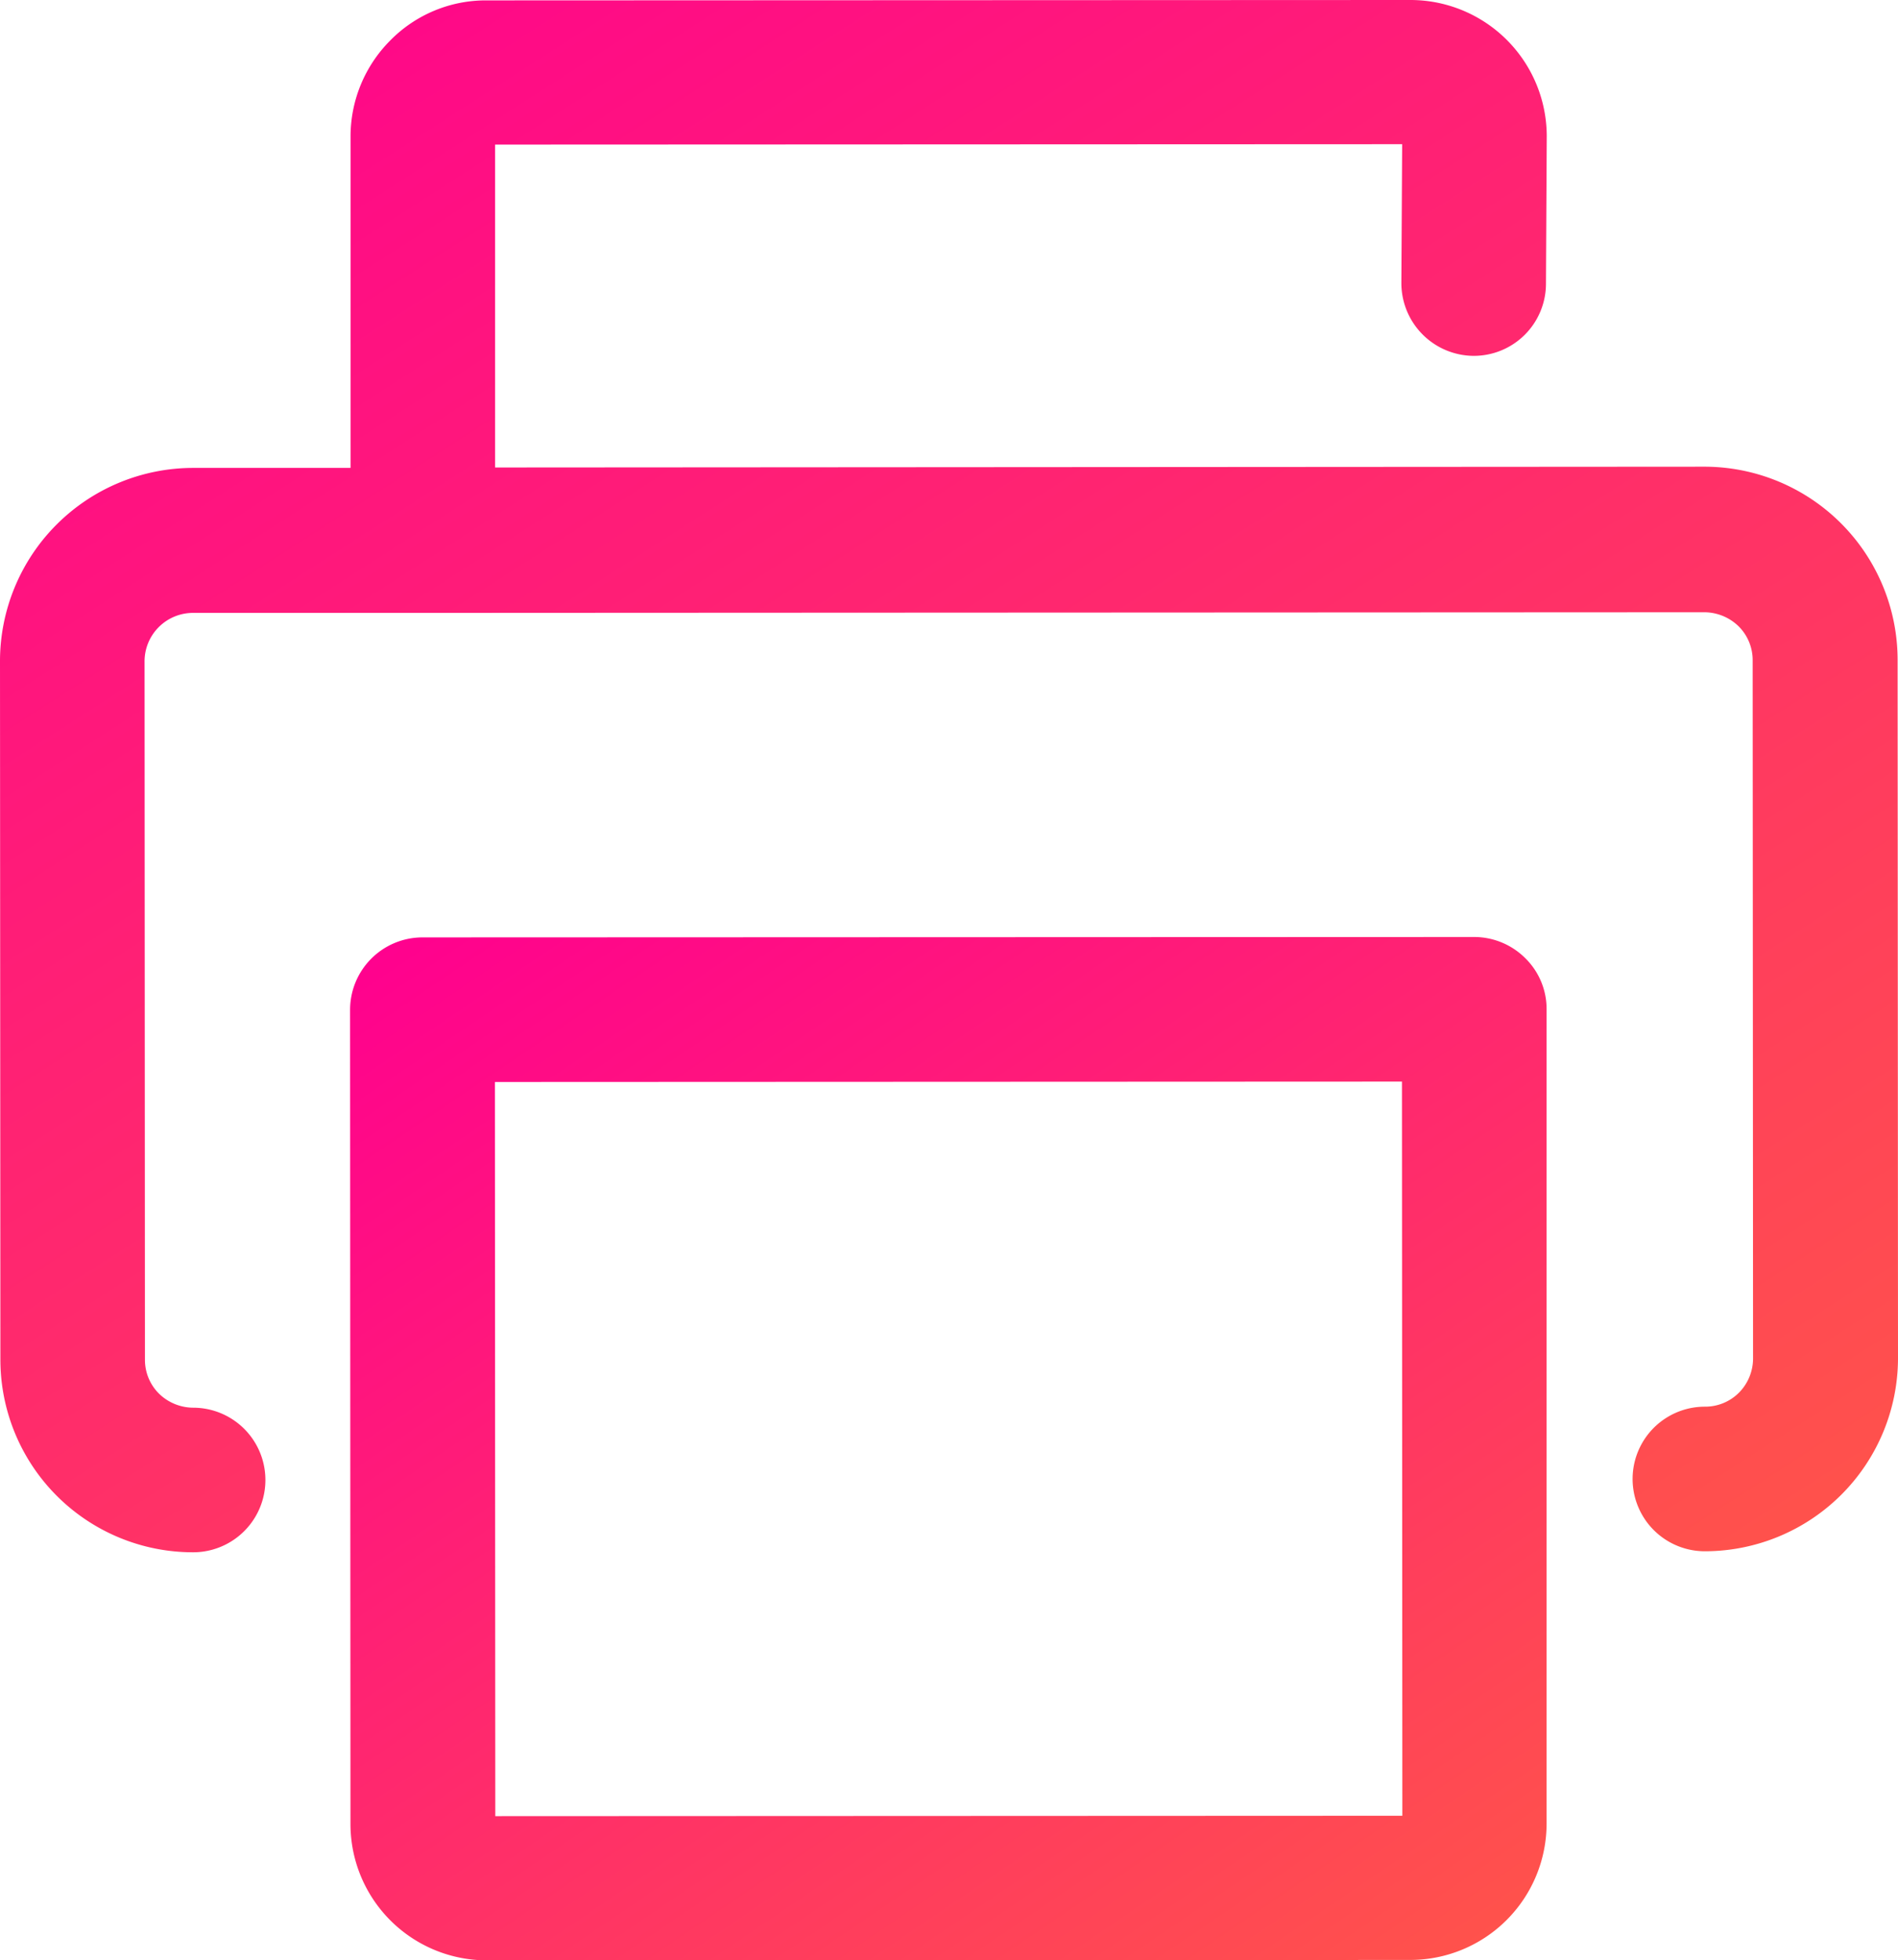 <?xml version="1.0" encoding="utf-8"?><svg id="_005-print" data-name="005-print" xmlns="http://www.w3.org/2000/svg" xmlns:xlink="http://www.w3.org/1999/xlink" viewBox="0 0 48.372 49.948">
  <defs>
    <style>
      .cls-1 {
        fill: url(#linear-gradient);
      }
    </style>
    <linearGradient id="linear-gradient" x2="1" y2="1.265" gradientUnits="objectBoundingBox">
      <stop offset="0" stop-color="#ff008f"/>
      <stop offset="1" stop-color="#ff613f"/>
    </linearGradient>
  </defs>
  <g id="Group_42" data-name="Group 42" transform="translate(0 0)">
    <g id="Group_41" data-name="Group 41">
      <path id="Path_34" data-name="Path 34" class="cls-1" d="M56.062,16.813a4.926,4.926,0,0,0-4.922-4.922l-30.822.02V3.684l23.117-.01-.02,3.541a1.854,1.854,0,0,0,1.832,1.852h.01A1.839,1.839,0,0,0,47.1,7.235l.02-3.766A3.474,3.474,0,0,0,43.639,0L20.1.01a3.411,3.411,0,0,0-2.456,1.023A3.461,3.461,0,0,0,16.634,3.49v8.432H12.622A4.926,4.926,0,0,0,7.7,16.844l.01,17.785a4.909,4.909,0,0,0,4.912,4.922,1.842,1.842,0,0,0,0-3.684,1.258,1.258,0,0,1-.87-.358,1.215,1.215,0,0,1-.358-.87l-.01-17.785a1.236,1.236,0,0,1,1.238-1.238h5.853L51.14,15.6a1.258,1.258,0,0,1,.87.358,1.215,1.215,0,0,1,.358.87l.01,17.785a1.24,1.24,0,0,1-.358.87,1.215,1.215,0,0,1-.87.358,1.842,1.842,0,1,0,0,3.684A4.926,4.926,0,0,0,56.072,34.6Z" transform="translate(-7.7 0)"/>
    </g>
  </g>
  <g id="Group_44" data-name="Group 44" transform="translate(8.923 23.874)">
    <g id="Group_43" data-name="Group 43">
      <path id="Path_35" data-name="Path 35" class="cls-1" d="M124.852,233.842a1.845,1.845,0,0,0-1.3-.542l-26.811.01a1.847,1.847,0,0,0-1.842,1.842l.01,20.753a3.474,3.474,0,0,0,3.479,3.469l23.536-.01a3.476,3.476,0,0,0,3.469-3.479V235.142A1.81,1.81,0,0,0,124.852,233.842ZM98.6,255.7l-.01-18.706,23.117-.01.01,18.706Z" transform="translate(-94.9 -233.3)"/>
    </g>
  </g>
</svg>
